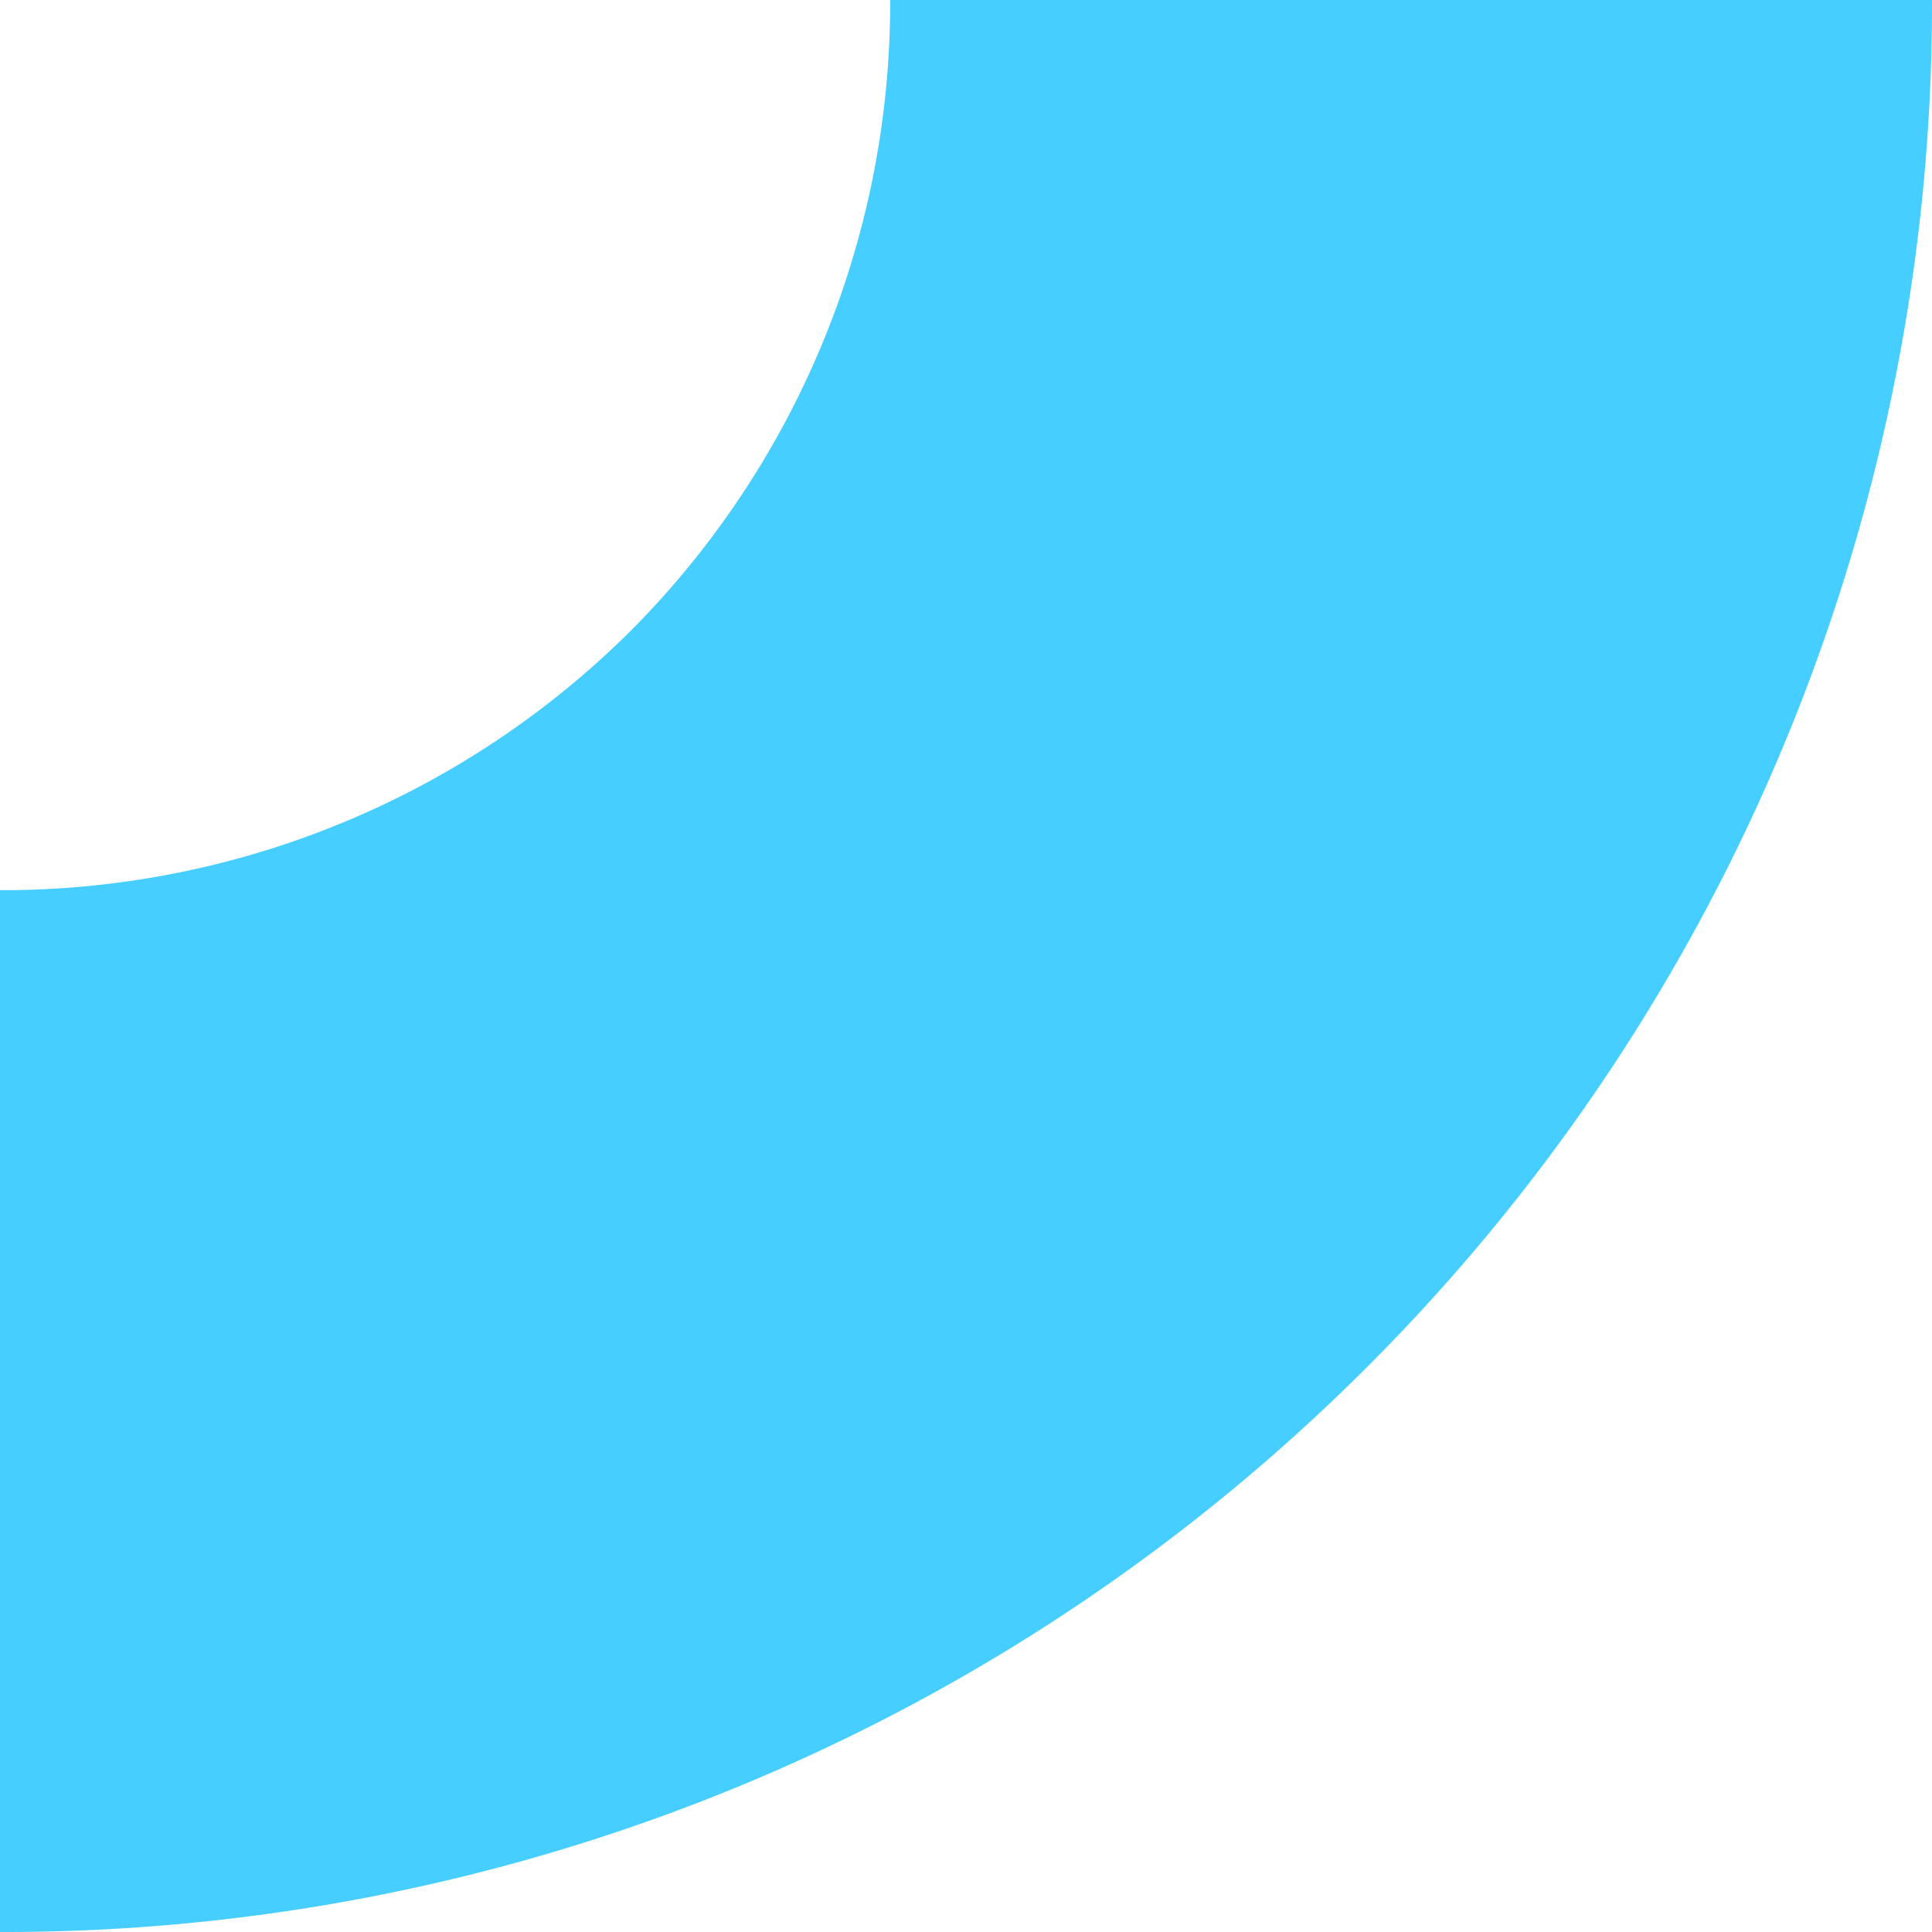 <svg xmlns="http://www.w3.org/2000/svg" viewBox="0 0 60.77 60.77"><defs><style>.cls-1{fill:#45ceff;}</style></defs><g id="Layer_2" data-name="Layer 2"><g id="Layer_1-2" data-name="Layer 1"><path class="cls-1" d="M19.84,19.84A28,28,0,0,1,0,28V60.77A60.61,60.61,0,0,0,43,43,60.61,60.61,0,0,0,60.77,0H28A28,28,0,0,1,19.84,19.84Z"/></g></g></svg>